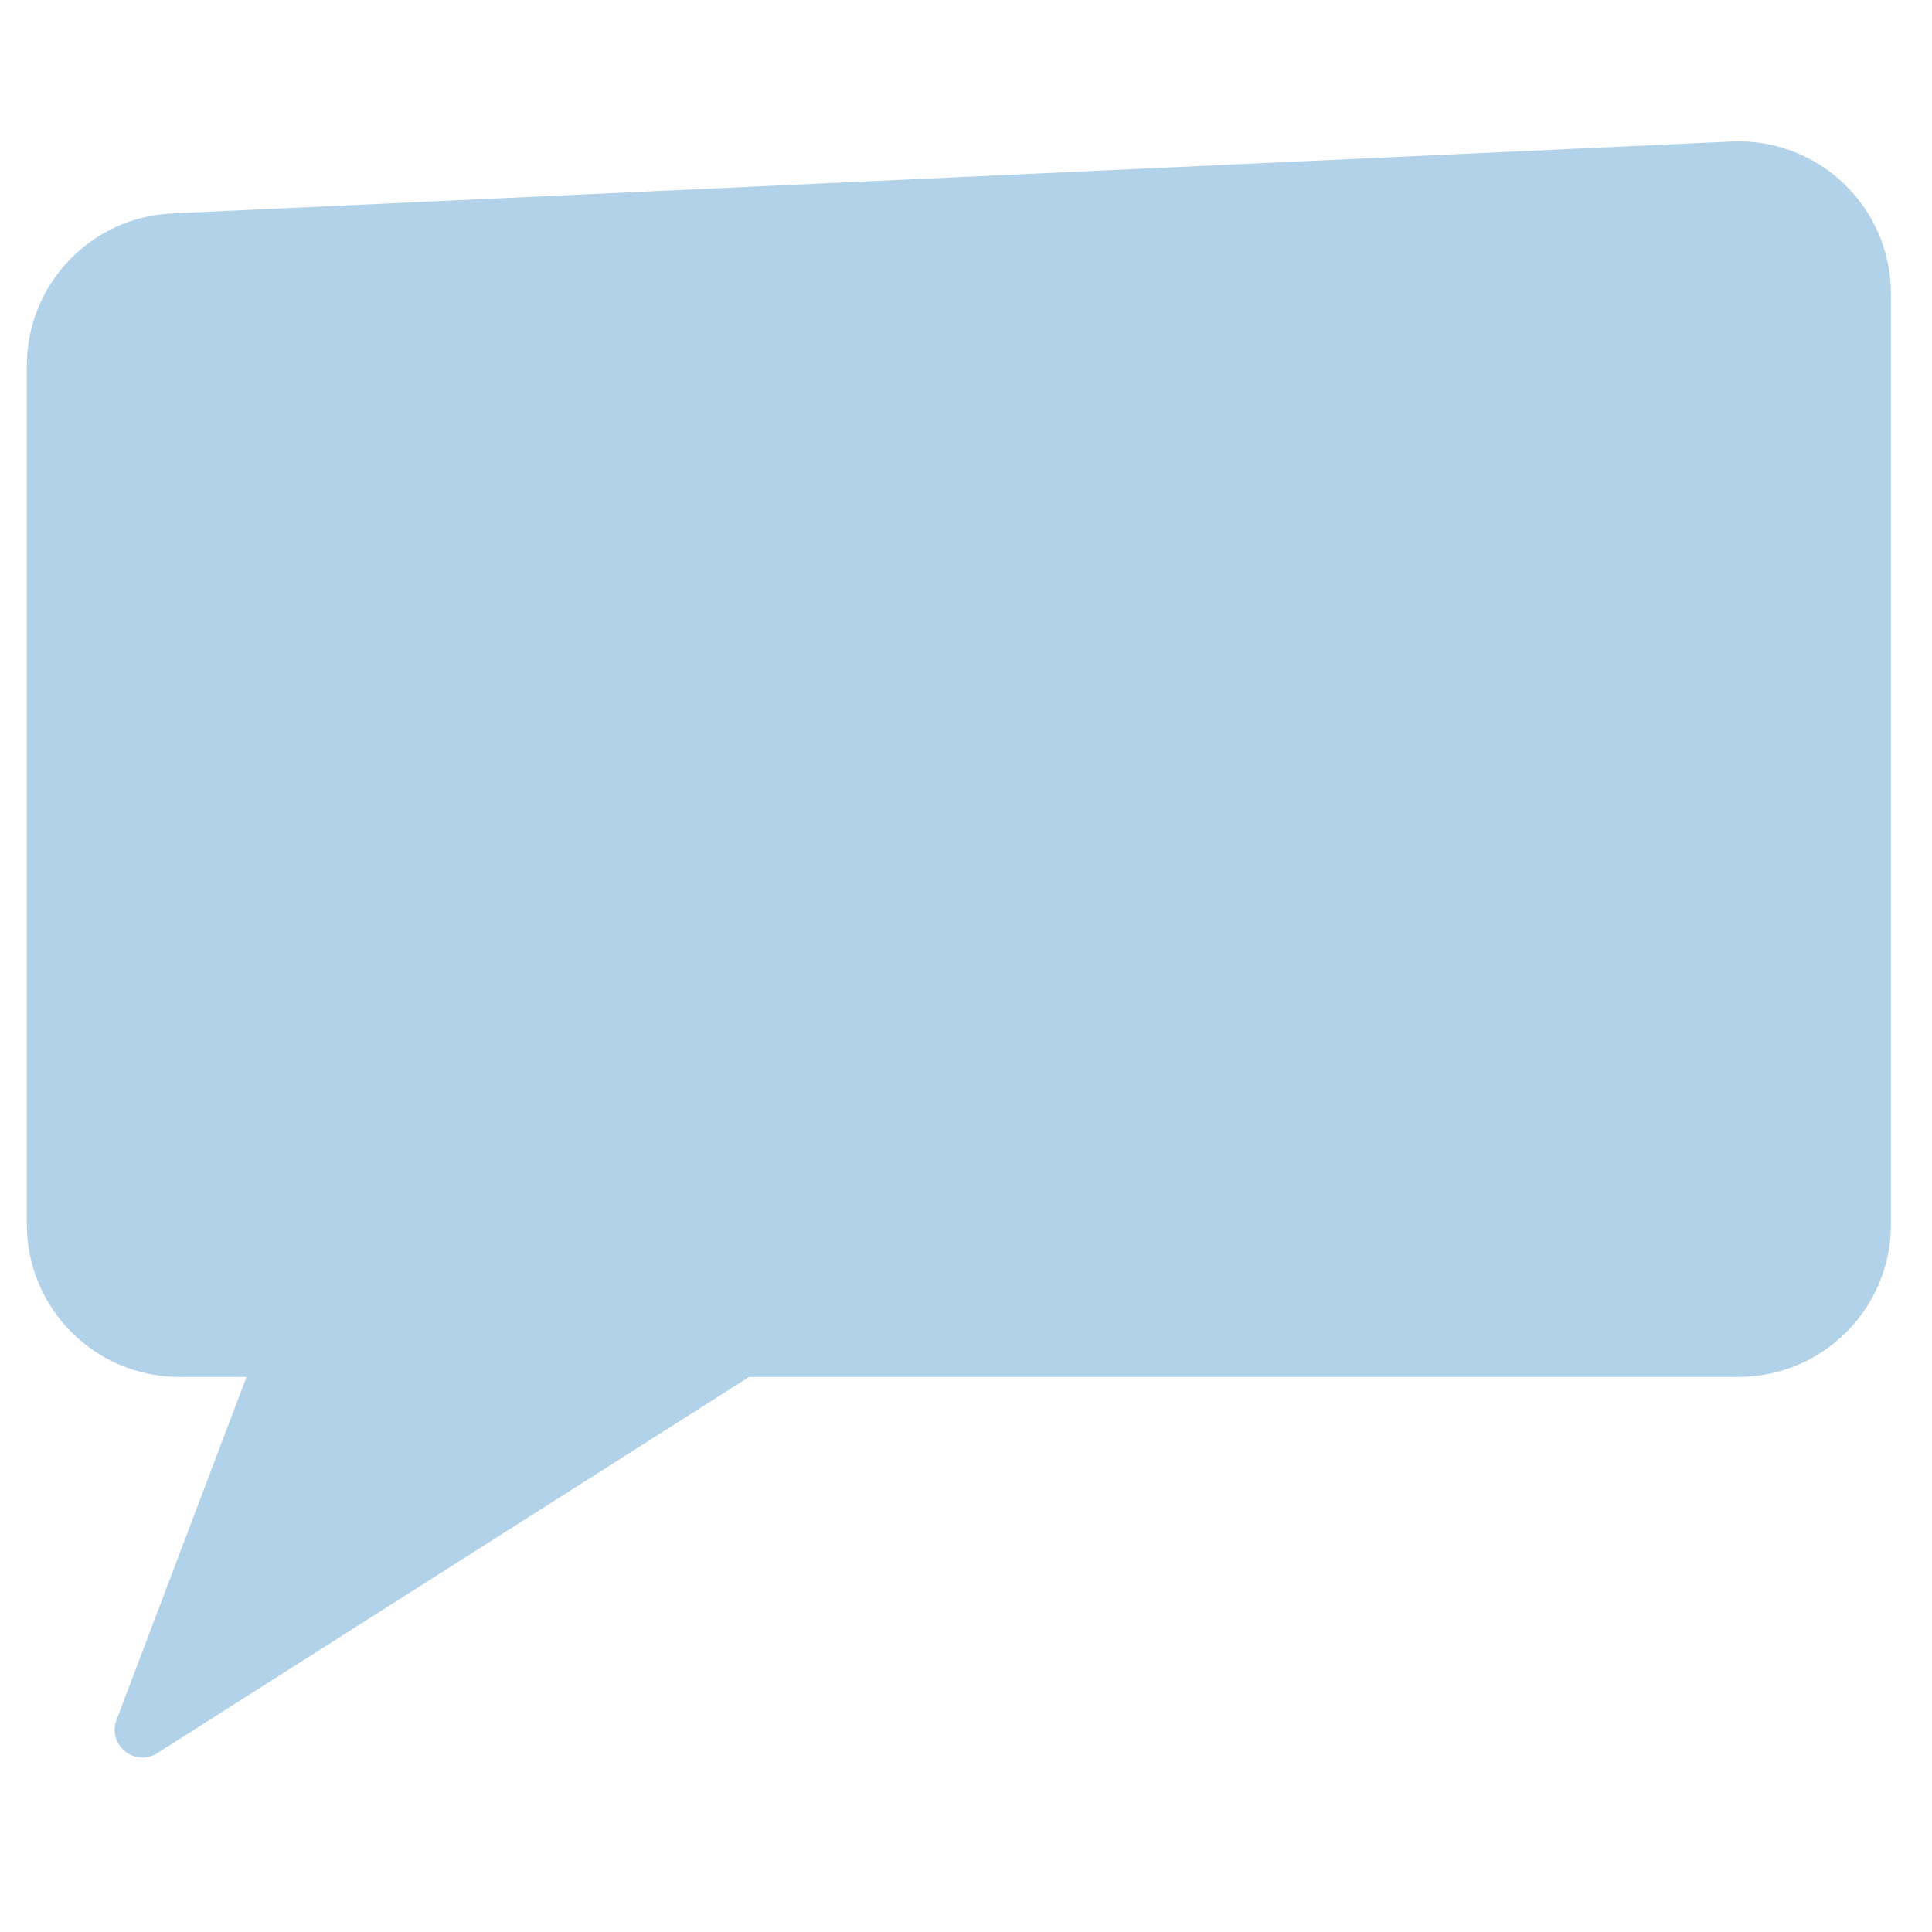 <svg width="72" height="72" viewBox="0 0 72 72" fill="none" xmlns="http://www.w3.org/2000/svg">
<path d="M1 13.629C1 10.592 3.387 8.092 6.42 7.953L64.526 5.274C67.763 5.125 70.47 7.709 70.47 10.95V45.631C70.47 48.769 67.926 51.313 64.787 51.313H6.682C3.544 51.313 1 48.769 1 45.631V13.629Z" fill="#B2D2EA"/>
<path d="M4.342 64.096L11.185 46.042C11.345 45.622 11.757 45.353 12.205 45.377L32.131 46.414C33.136 46.467 33.481 47.778 32.632 48.318L5.862 65.334C5.024 65.867 3.99 65.025 4.342 64.096Z" fill="#B2D2EA"/>
</svg>
